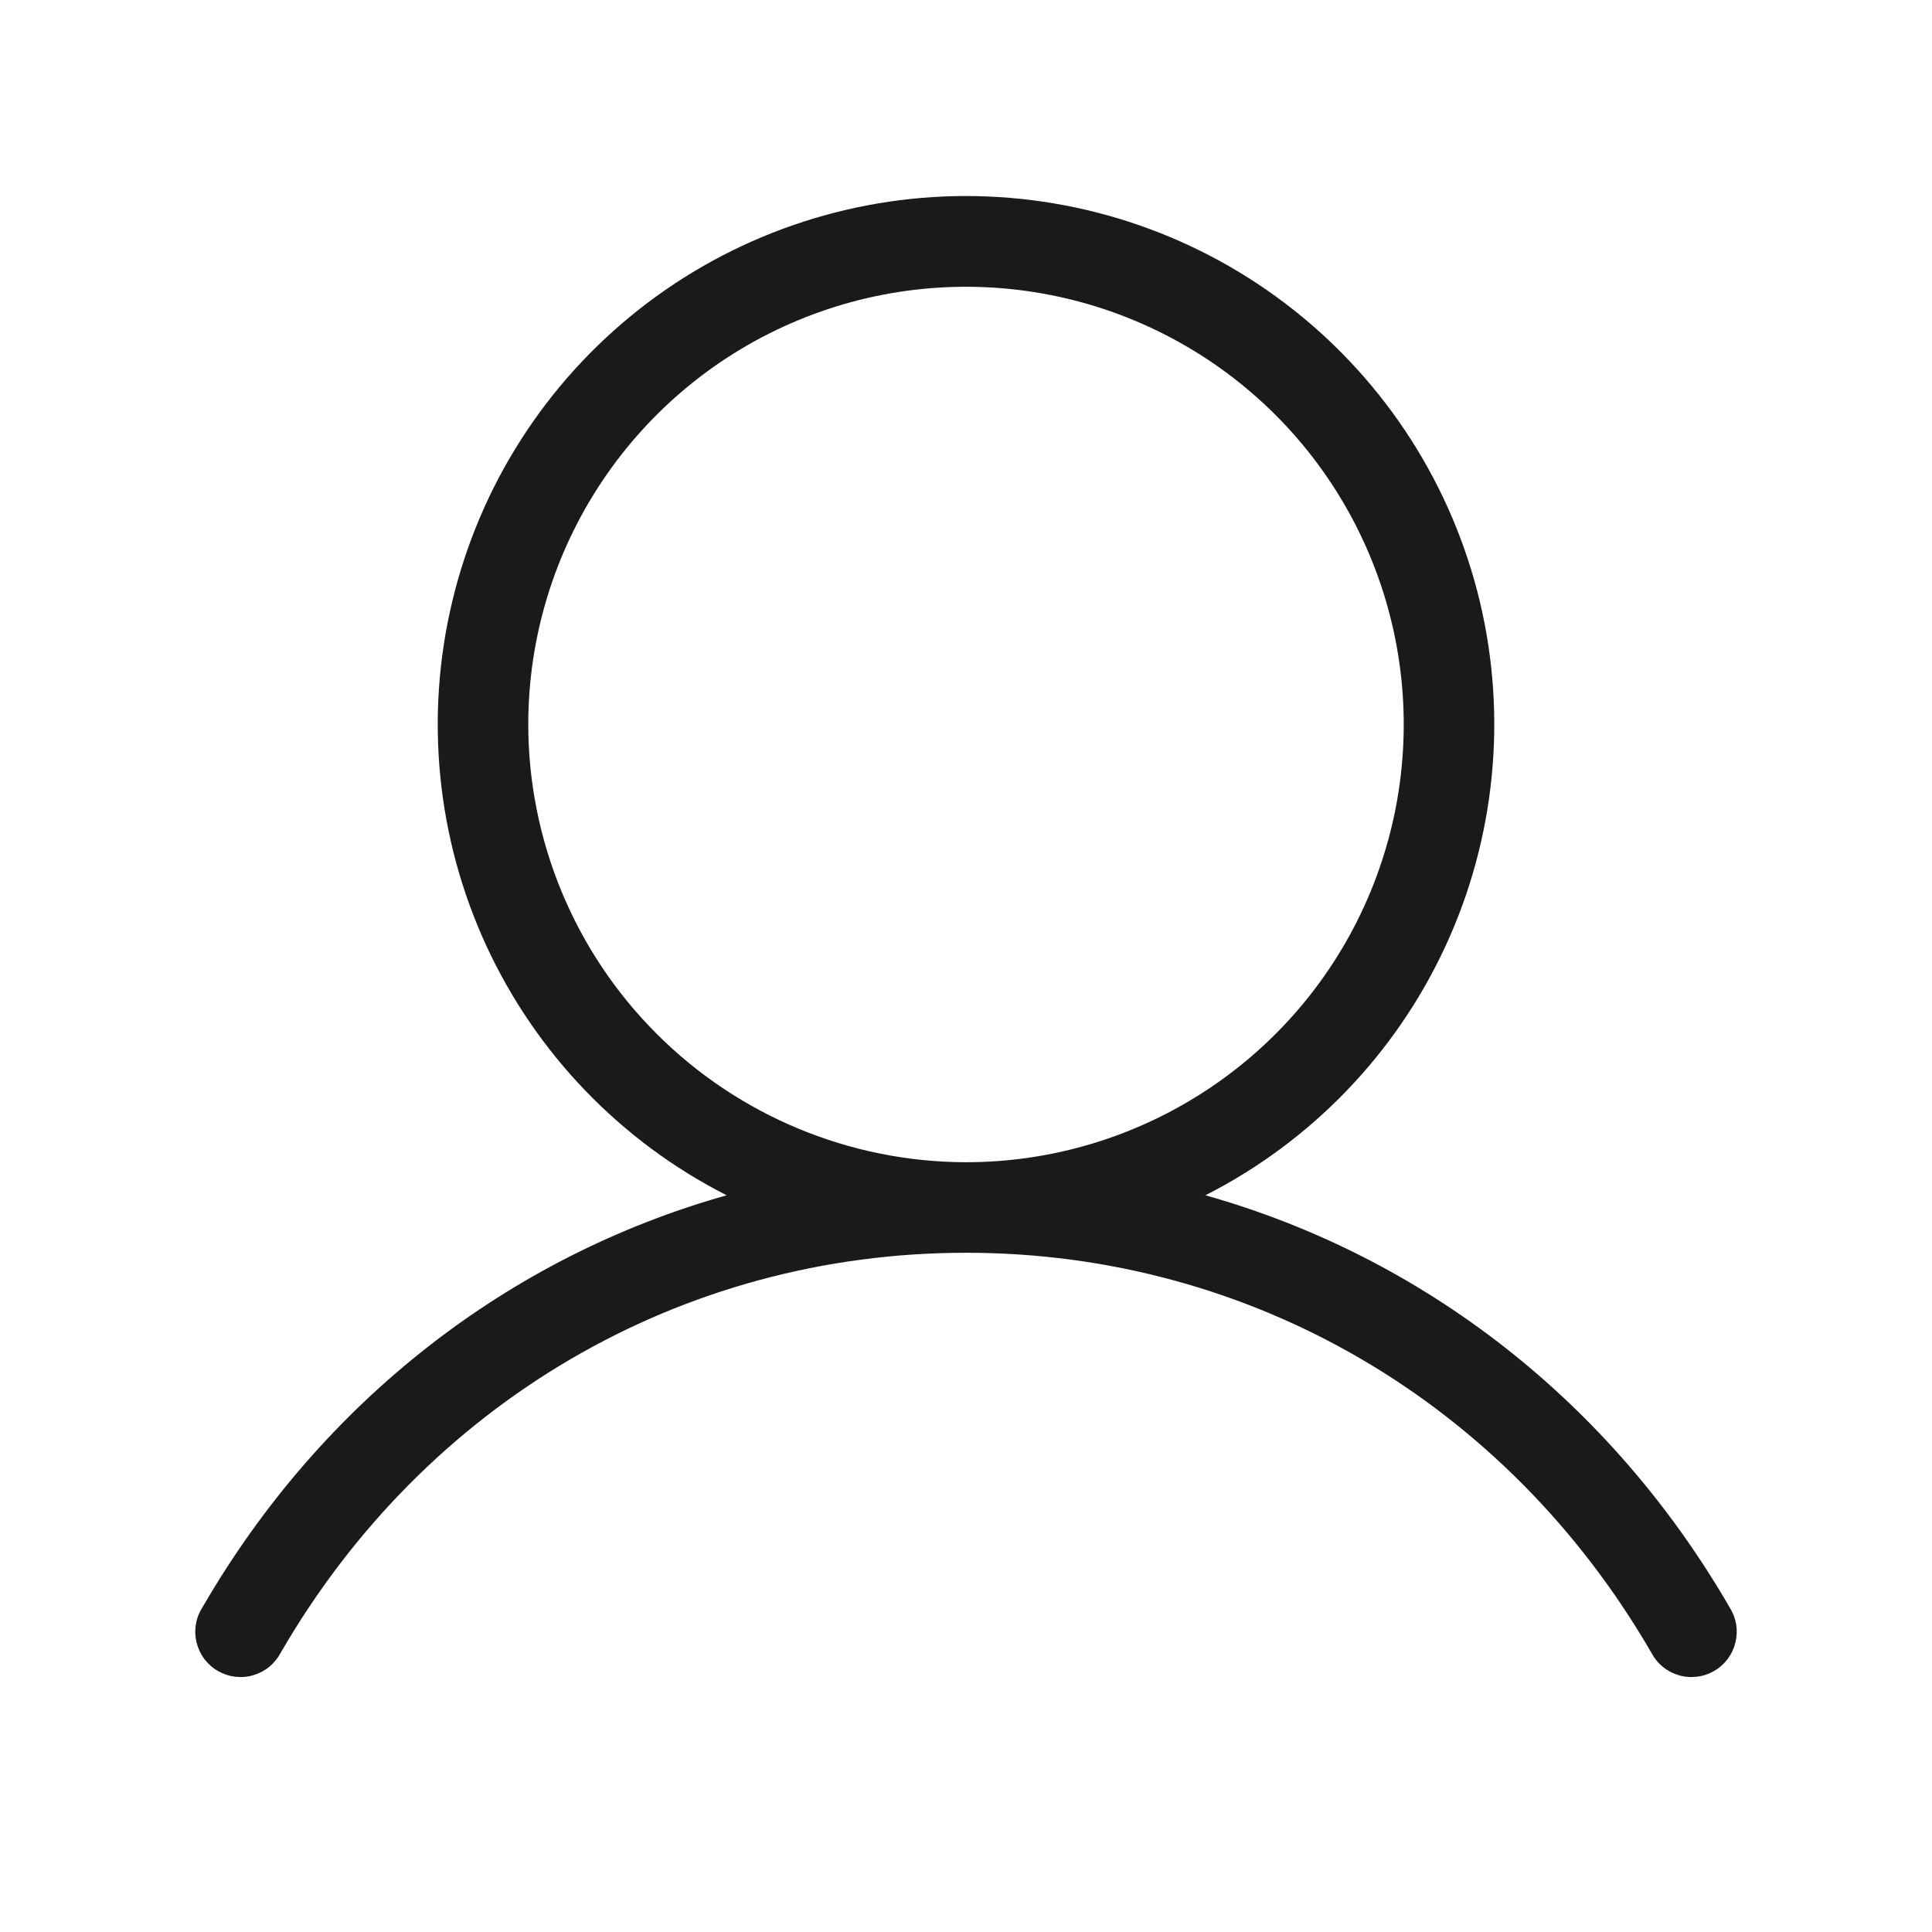 <svg width="28" height="28" viewBox="0 0 28 28" fill="none" xmlns="http://www.w3.org/2000/svg">
<path d="M25.068 23.297C23.339 20.309 20.624 18.212 17.47 17.323C19.003 16.543 20.23 15.27 20.951 13.708C21.672 12.146 21.846 10.387 21.446 8.714C21.045 7.041 20.092 5.551 18.741 4.486C17.391 3.421 15.72 2.841 14 2.841C12.28 2.841 10.61 3.421 9.259 4.486C7.908 5.551 6.955 7.041 6.555 8.714C6.154 10.387 6.328 12.146 7.049 13.708C7.771 15.27 8.997 16.543 10.531 17.323C7.376 18.211 4.662 20.308 2.933 23.297C2.885 23.371 2.853 23.455 2.839 23.542C2.824 23.63 2.828 23.719 2.849 23.805C2.87 23.891 2.908 23.972 2.961 24.043C3.014 24.113 3.081 24.173 3.158 24.217C3.235 24.261 3.319 24.29 3.407 24.3C3.495 24.311 3.584 24.304 3.669 24.279C3.754 24.254 3.833 24.213 3.902 24.157C3.97 24.101 4.027 24.031 4.068 23.953C6.169 20.323 9.881 18.156 14 18.156C18.119 18.156 21.831 20.323 23.933 23.953C23.974 24.031 24.03 24.101 24.099 24.157C24.167 24.213 24.246 24.254 24.331 24.279C24.416 24.304 24.505 24.311 24.593 24.3C24.681 24.29 24.766 24.261 24.842 24.217C24.919 24.173 24.986 24.113 25.039 24.043C25.092 23.972 25.13 23.891 25.151 23.805C25.172 23.719 25.176 23.63 25.162 23.542C25.147 23.455 25.115 23.371 25.068 23.297ZM7.656 10.5C7.656 9.245 8.028 8.019 8.726 6.975C9.423 5.932 10.413 5.119 11.572 4.639C12.732 4.159 14.007 4.033 15.238 4.278C16.468 4.523 17.599 5.127 18.486 6.014C19.373 6.901 19.977 8.032 20.222 9.262C20.467 10.493 20.341 11.768 19.861 12.928C19.381 14.087 18.568 15.077 17.525 15.774C16.481 16.471 15.255 16.844 14 16.844C12.318 16.841 10.706 16.172 9.517 14.983C8.327 13.794 7.658 12.182 7.656 10.5Z" fill="#1A1A1A"/>
</svg>
